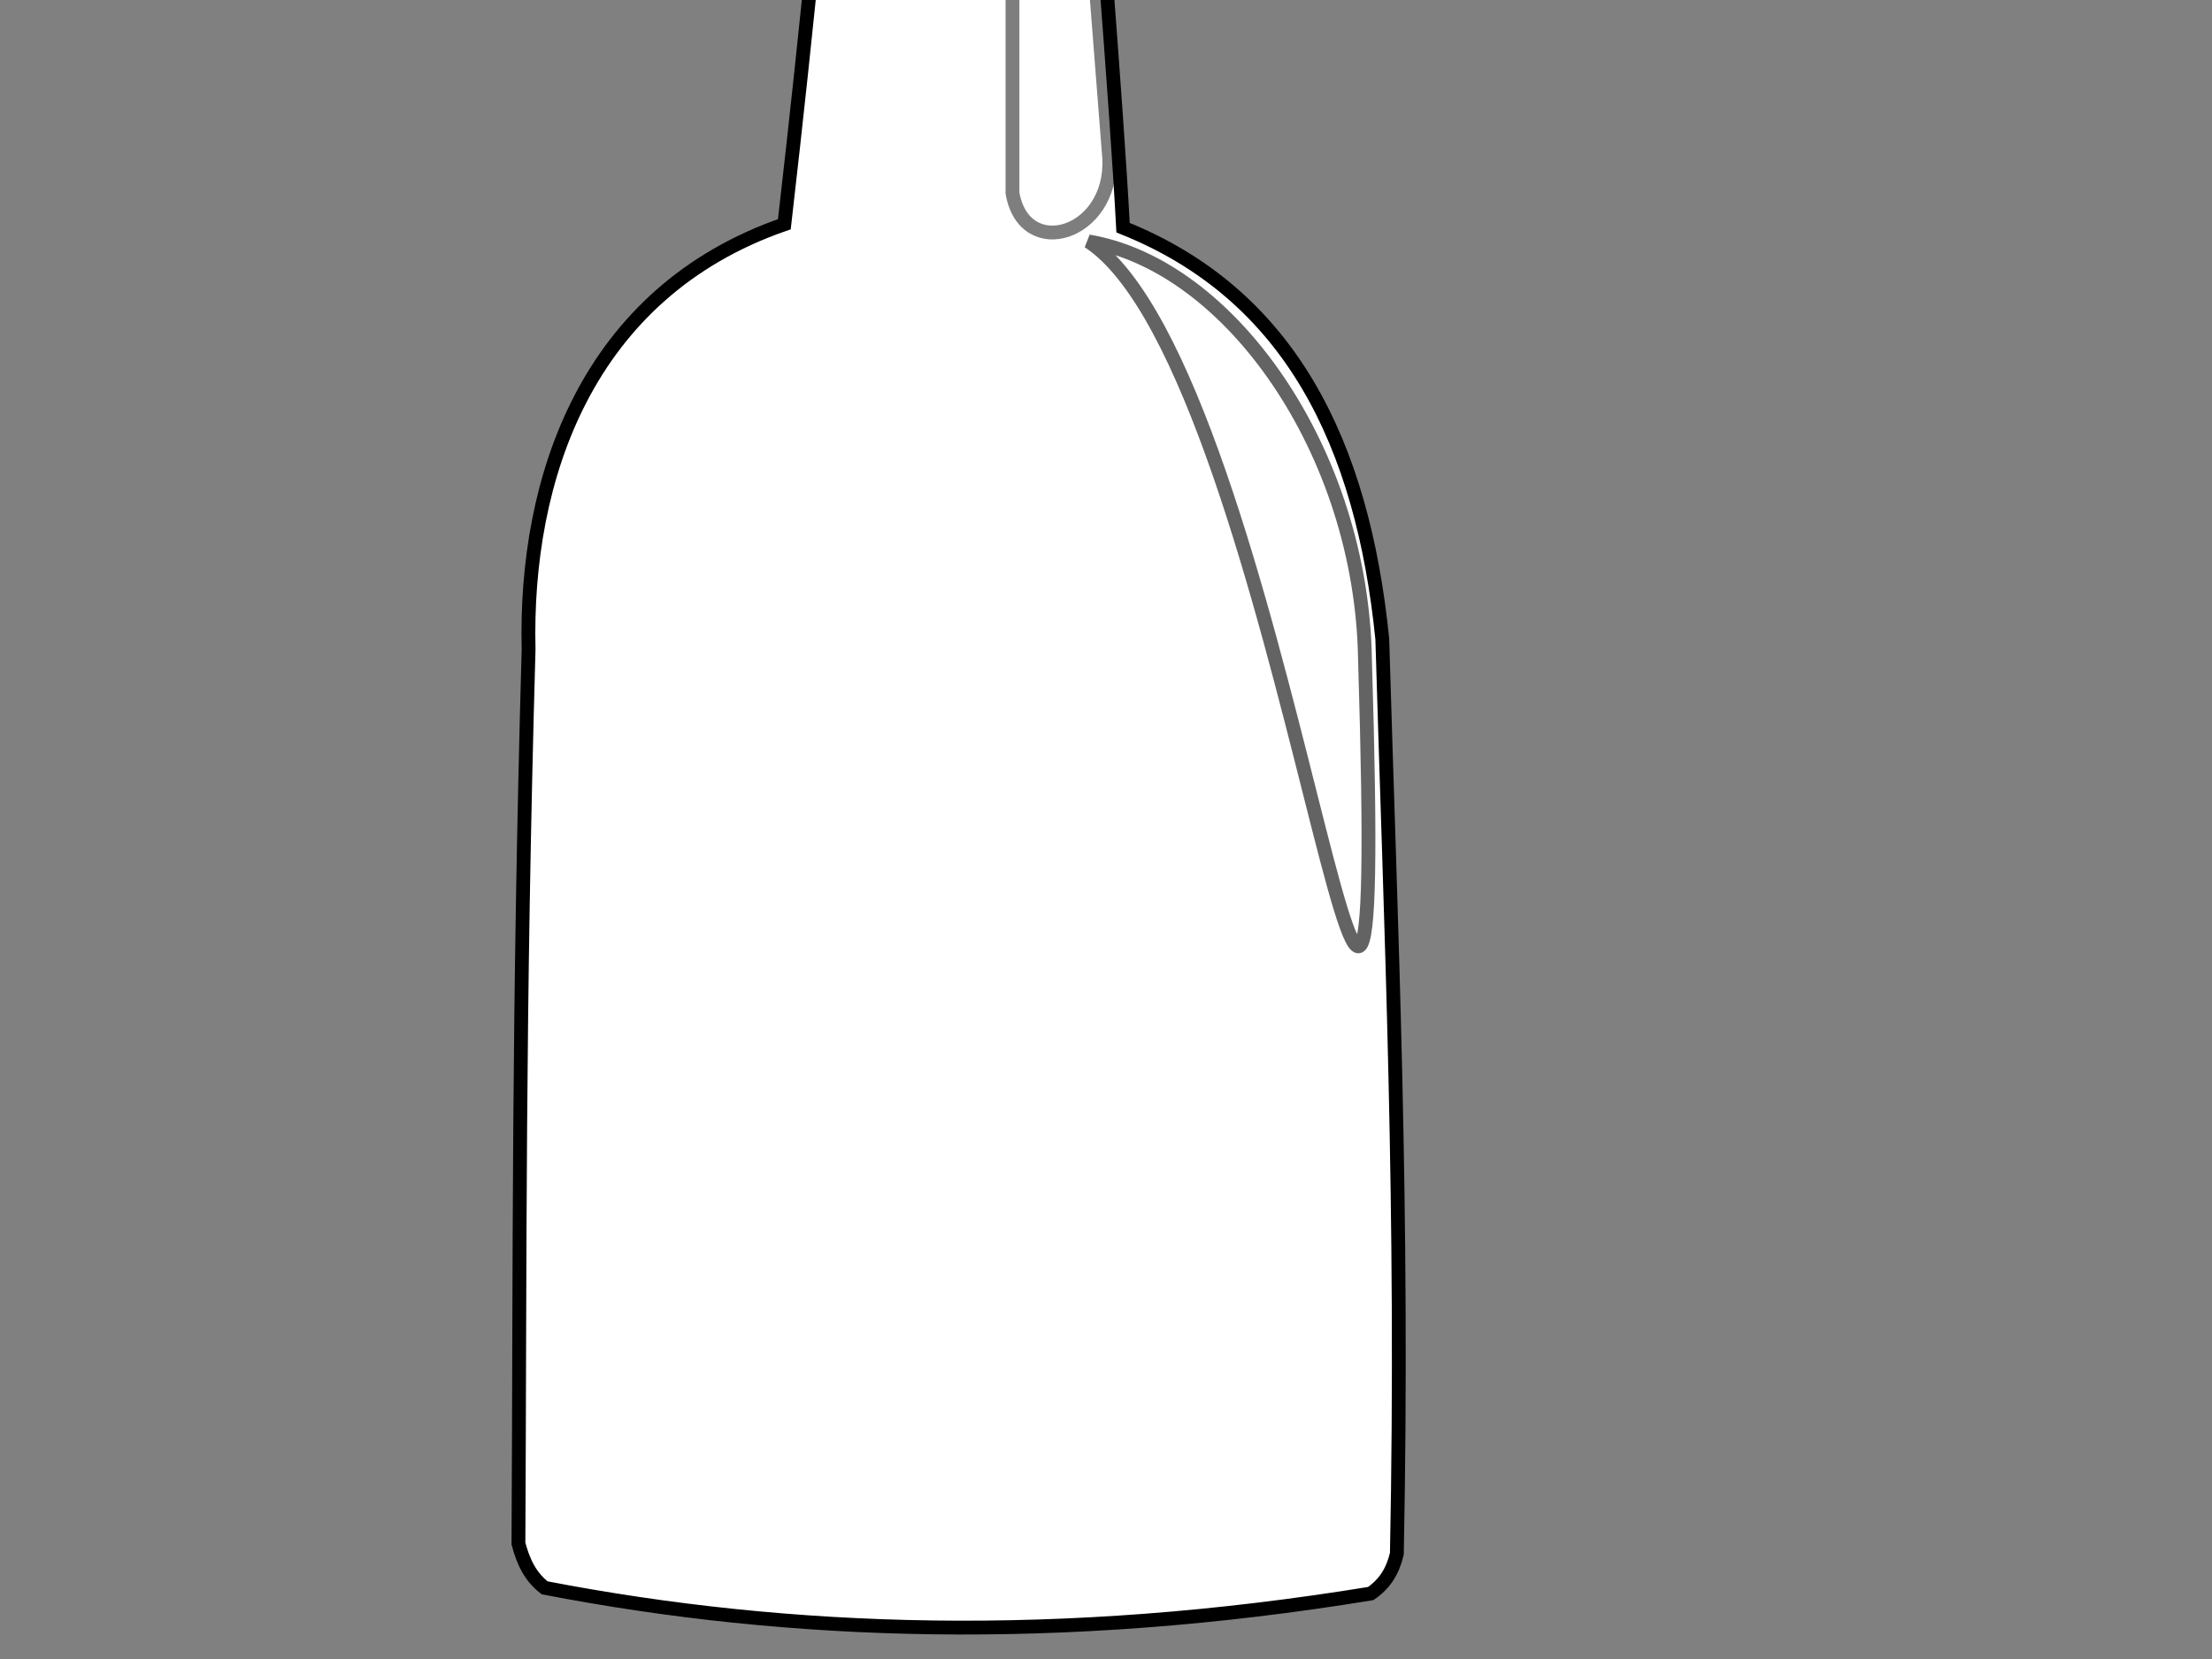 <?xml version="1.0"?><svg width="640" height="480" xmlns="http://www.w3.org/2000/svg" xmlns:xlink="http://www.w3.org/1999/xlink">
 <rect width="100%" height="100%" fill="#808080" stroke="none"/>
 <title>Green Bottle</title>
 <defs>
  <linearGradient id="linearGradient4038">
   <stop stop-color="#002b11" id="stop4040" offset="0"/>
   <stop stop-color="#0ef86b" id="stop4042" offset="1"/>
  </linearGradient>
  <linearGradient id="linearGradient3761">
   <stop stop-color="#090907" id="stop3763" offset="0"/>
   <stop stop-color="#f7f7f7" id="stop3765" offset="1"/>
  </linearGradient>
  <linearGradient gradientUnits="userSpaceOnUse" y2="443.894" x2="468.29" y1="437.894" x1="121.5" id="linearGradient4044" xlink:href="#linearGradient4038"/>
  <linearGradient y2="443.894" x2="468.29" y1="437.894" x1="121.5" gradientUnits="userSpaceOnUse" id="linearGradient4063" xlink:href="#linearGradient4038"/>
  <linearGradient y2="443.894" x2="468.29" y1="437.894" x1="121.5" gradientUnits="userSpaceOnUse" id="linearGradient4073" xlink:href="#linearGradient4038"/>
  <linearGradient y2="443.894" x2="468.29" y1="437.894" x1="121.5" gradientUnits="userSpaceOnUse" id="linearGradient4096" xlink:href="#linearGradient4038"/>
  <linearGradient y2="443.894" x2="468.29" y1="437.894" x1="121.5" gradientUnits="userSpaceOnUse" id="linearGradient4099" xlink:href="#linearGradient4038"/>
  <linearGradient y2="443.894" x2="468.29" y1="437.894" x1="121.5" gradientUnits="userSpaceOnUse" id="linearGradient4104" xlink:href="#linearGradient4038"/>
 </defs>
 <g>
  <title>Layer 1</title>
  <g id="layer1">
   <path stroke-width="4" fill="#ffffff" stroke="#000000" id="path4028" d="m249.969,-150l-0.75,0.219c-3.572,-0.076 -6.015,1.141 -7.281,3.938l0,27.719c-9.384,12.165 -8.276,17.833 1,22c-4.648,54.277 -8.936,99.474 -16,161c-57.355,19.853 -75.207,73.753 -74,123c-3.011,106.158 -2.483,175.972 -2.938,258.719c1.499,5.69 3.674,9.796 7.594,12.812c70.927,13.68 149.19,16.298 239,1.656c4.029,-2.779 6.305,-6.314 7.562,-11.5c1.993,-100.115 -1.738,-180.23 -4.219,-264.688c-5.695,-56.559 -26.716,-99.706 -75,-119c-1.884,-35.621 -7.729,-106.894 -12,-164c14.294,-7 5.21,-14 -1,-21l0,-25.125c-1.228,-2.82 -3.392,-4.431 -6.469,-4.969l-55.5,-0.781z"/>
   <path stroke-width="4" opacity="0.611" fill="#ffffff" stroke="#000000" id="path4046" d="m314.938,69.862c57.706,37.909 86.933,349.355 80,121c-0.924,-60.121 -39.101,-114.177 -80,-121z"/>
   <path stroke-width="4" opacity="0.506" fill="#ffffff" stroke="#000000" id="path4048" d="m309.938,-95.138l-17,-1l0,152c3.461,19.88 29.053,12.042 28,-10l-11,-141z"/>
   <path stroke-width="4" fill="#ffffff" stroke="#000000" id="path4050" d="m243.938,-110.138c-3.009,3.074 -12.986,4.004 0,12l66,0.5c13.633,-6.993 4.604,-10.201 1,-13.5c13.557,8.037 -75.483,11.595 -67,1z"/>
   <path stroke-width="4" fill="#ffffff" stroke="#000000" d="m250.938,-119.138c-25.081,-4.356 45.969,-4.194 52,-13.5c19.7,4.239 -3.878,10.591 -52,13.5z" id="path4054"/>
   <path stroke-width="4" fill="#ffffff" stroke="#000000" d="m250.938,-131.138c-25.081,-4.356 45.969,-4.194 52,-13.5c19.7,4.239 -3.878,10.591 -52,13.5z" id="path4056"/>
   <path stroke-width="4" fill="#ffffff" stroke="#000000" id="path4052" d="m250.938,-131.138c-25.081,-4.356 45.969,-4.194 52,-13.5c19.7,4.239 -3.878,10.591 -52,13.5z"/>
   <path stroke-width="4" opacity="0.463" fill="#ffffff" stroke="#000000" id="path4102" d="m306.938,-115.138c3.853,-3.783 7.454,-0.057 10,4c-33.129,1.139 -26.845,-0.43 -50.5,1.5c20.667,-3.464 19.833,-5.315 40.5,-5.5z"/>
  </g>
 </g>
</svg>
